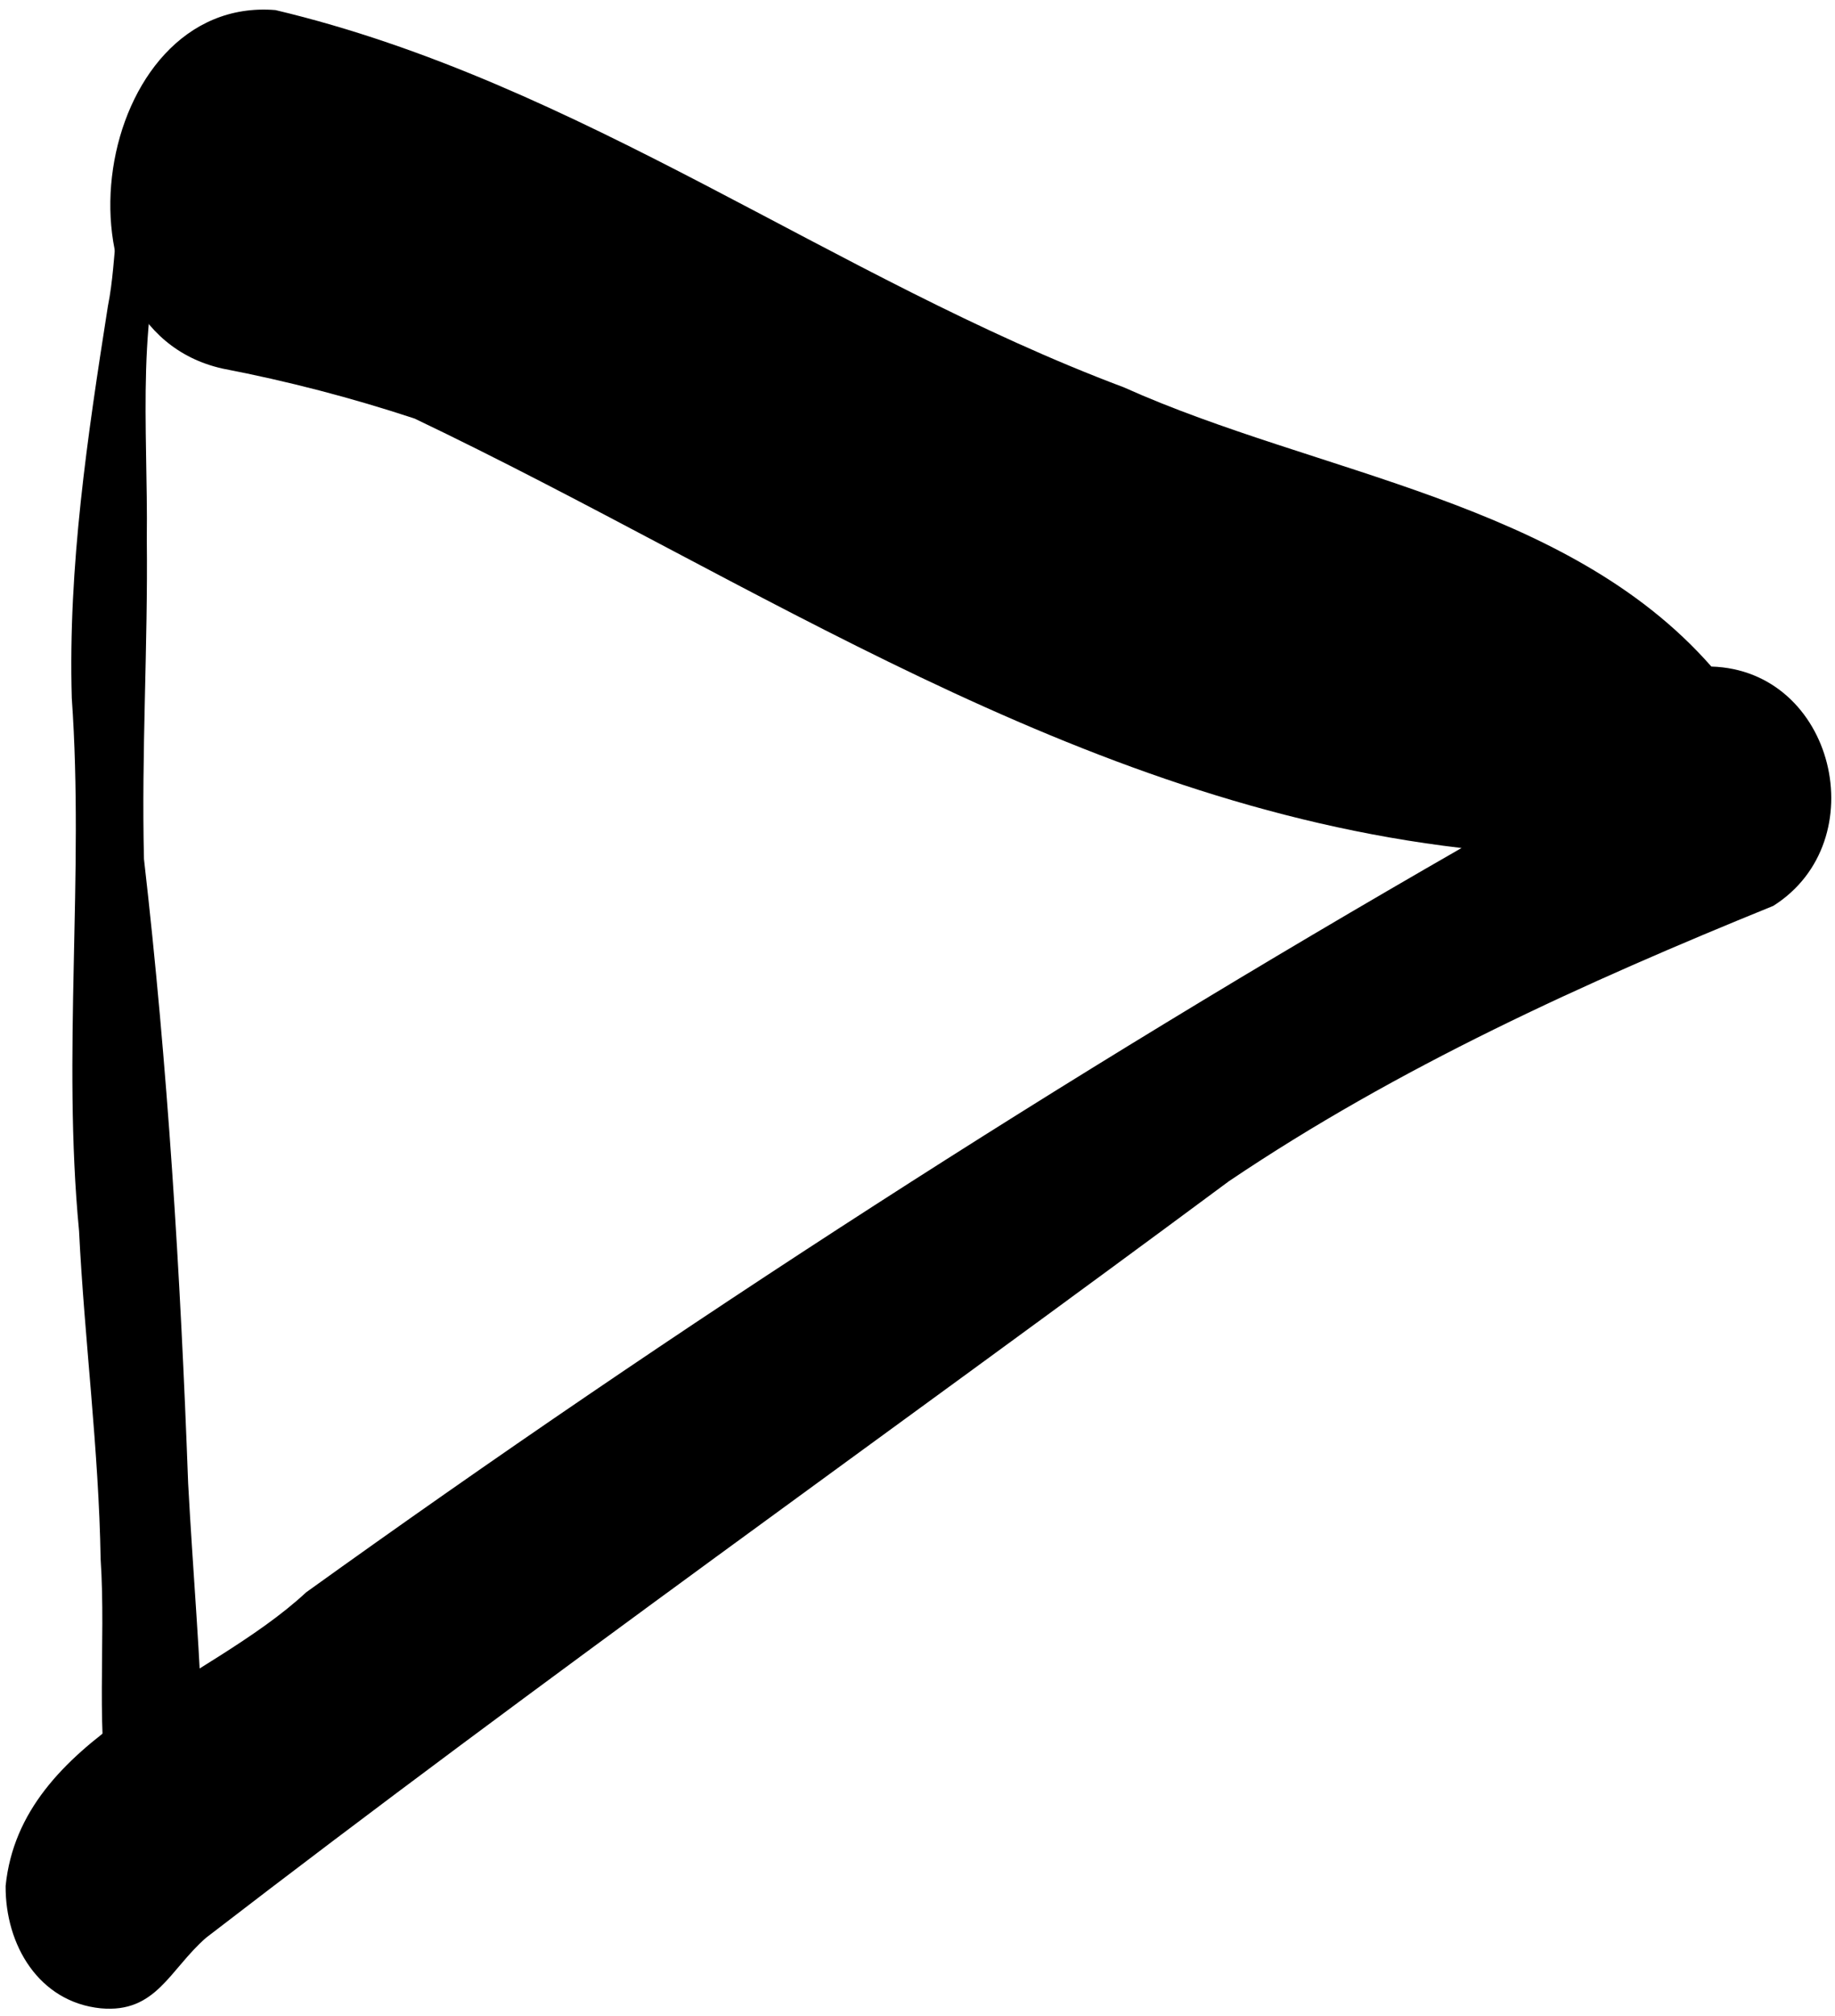<svg width="91" height="100" viewBox="0 0 91 100" fill="none" xmlns="http://www.w3.org/2000/svg">
<path d="M6 95C3.87 94.21 4.38 91.56 5.53 90.12C4.69 85.94 5.27 81.57 4.99 77.32C4.9 71.88 4.19 66.48 3.92 61.05C3.08 52.26 4.18 43.43 3.56 34.63C3.37 28.1 4.34 21.63 5.35 15.19C5.85 12.71 5.56 10.1 6.74 7.77C7.09 6.88 7.74 5.77 8.85 5.86C9.299 5.94 9.71 6.165 10.02 6.5C10.85 7.23 11.81 8.14 11.55 9.35C11.29 10.56 9.99 11.47 9.09 10.35L8.84 10.11C8.75 9.93 8.69 9.92 8.66 10.11C6.66 15.47 7.35 21.11 7.28 26.75C7.34 32.04 7.01 37.32 7.14 42.61C8.32 52.89 8.95 63.21 9.33 73.56C9.56 77.91 9.95 82.25 10.06 86.56C10.06 87.88 10.57 89.24 9.8 90.46C8.59 91.9 8.21 95.17 6 95Z" fill="black"/>
<path d="M4.999 99.61C1.929 99.3 0.259 96.47 0.279 93.54C1.029 86.1 10.279 83.54 15.179 78.98C33.639 65.707 52.764 53.384 72.479 42.06C53.269 39.81 37.479 28.84 20.559 20.76C17.439 19.729 14.256 18.901 11.03 18.28C2.119 16.28 4.599 -0.24 13.659 0.5C28.789 4.09 41.319 13.8 55.729 19.21C65.359 23.54 77.659 24.85 84.869 33.06C90.979 33.24 93.019 41.72 87.939 44.93C78.589 48.73 69.329 52.93 60.939 58.59C44.049 71.12 26.879 83.27 10.219 96.11C8.399 97.7 7.749 99.86 4.999 99.61Z" fill="black"/>
</svg>
